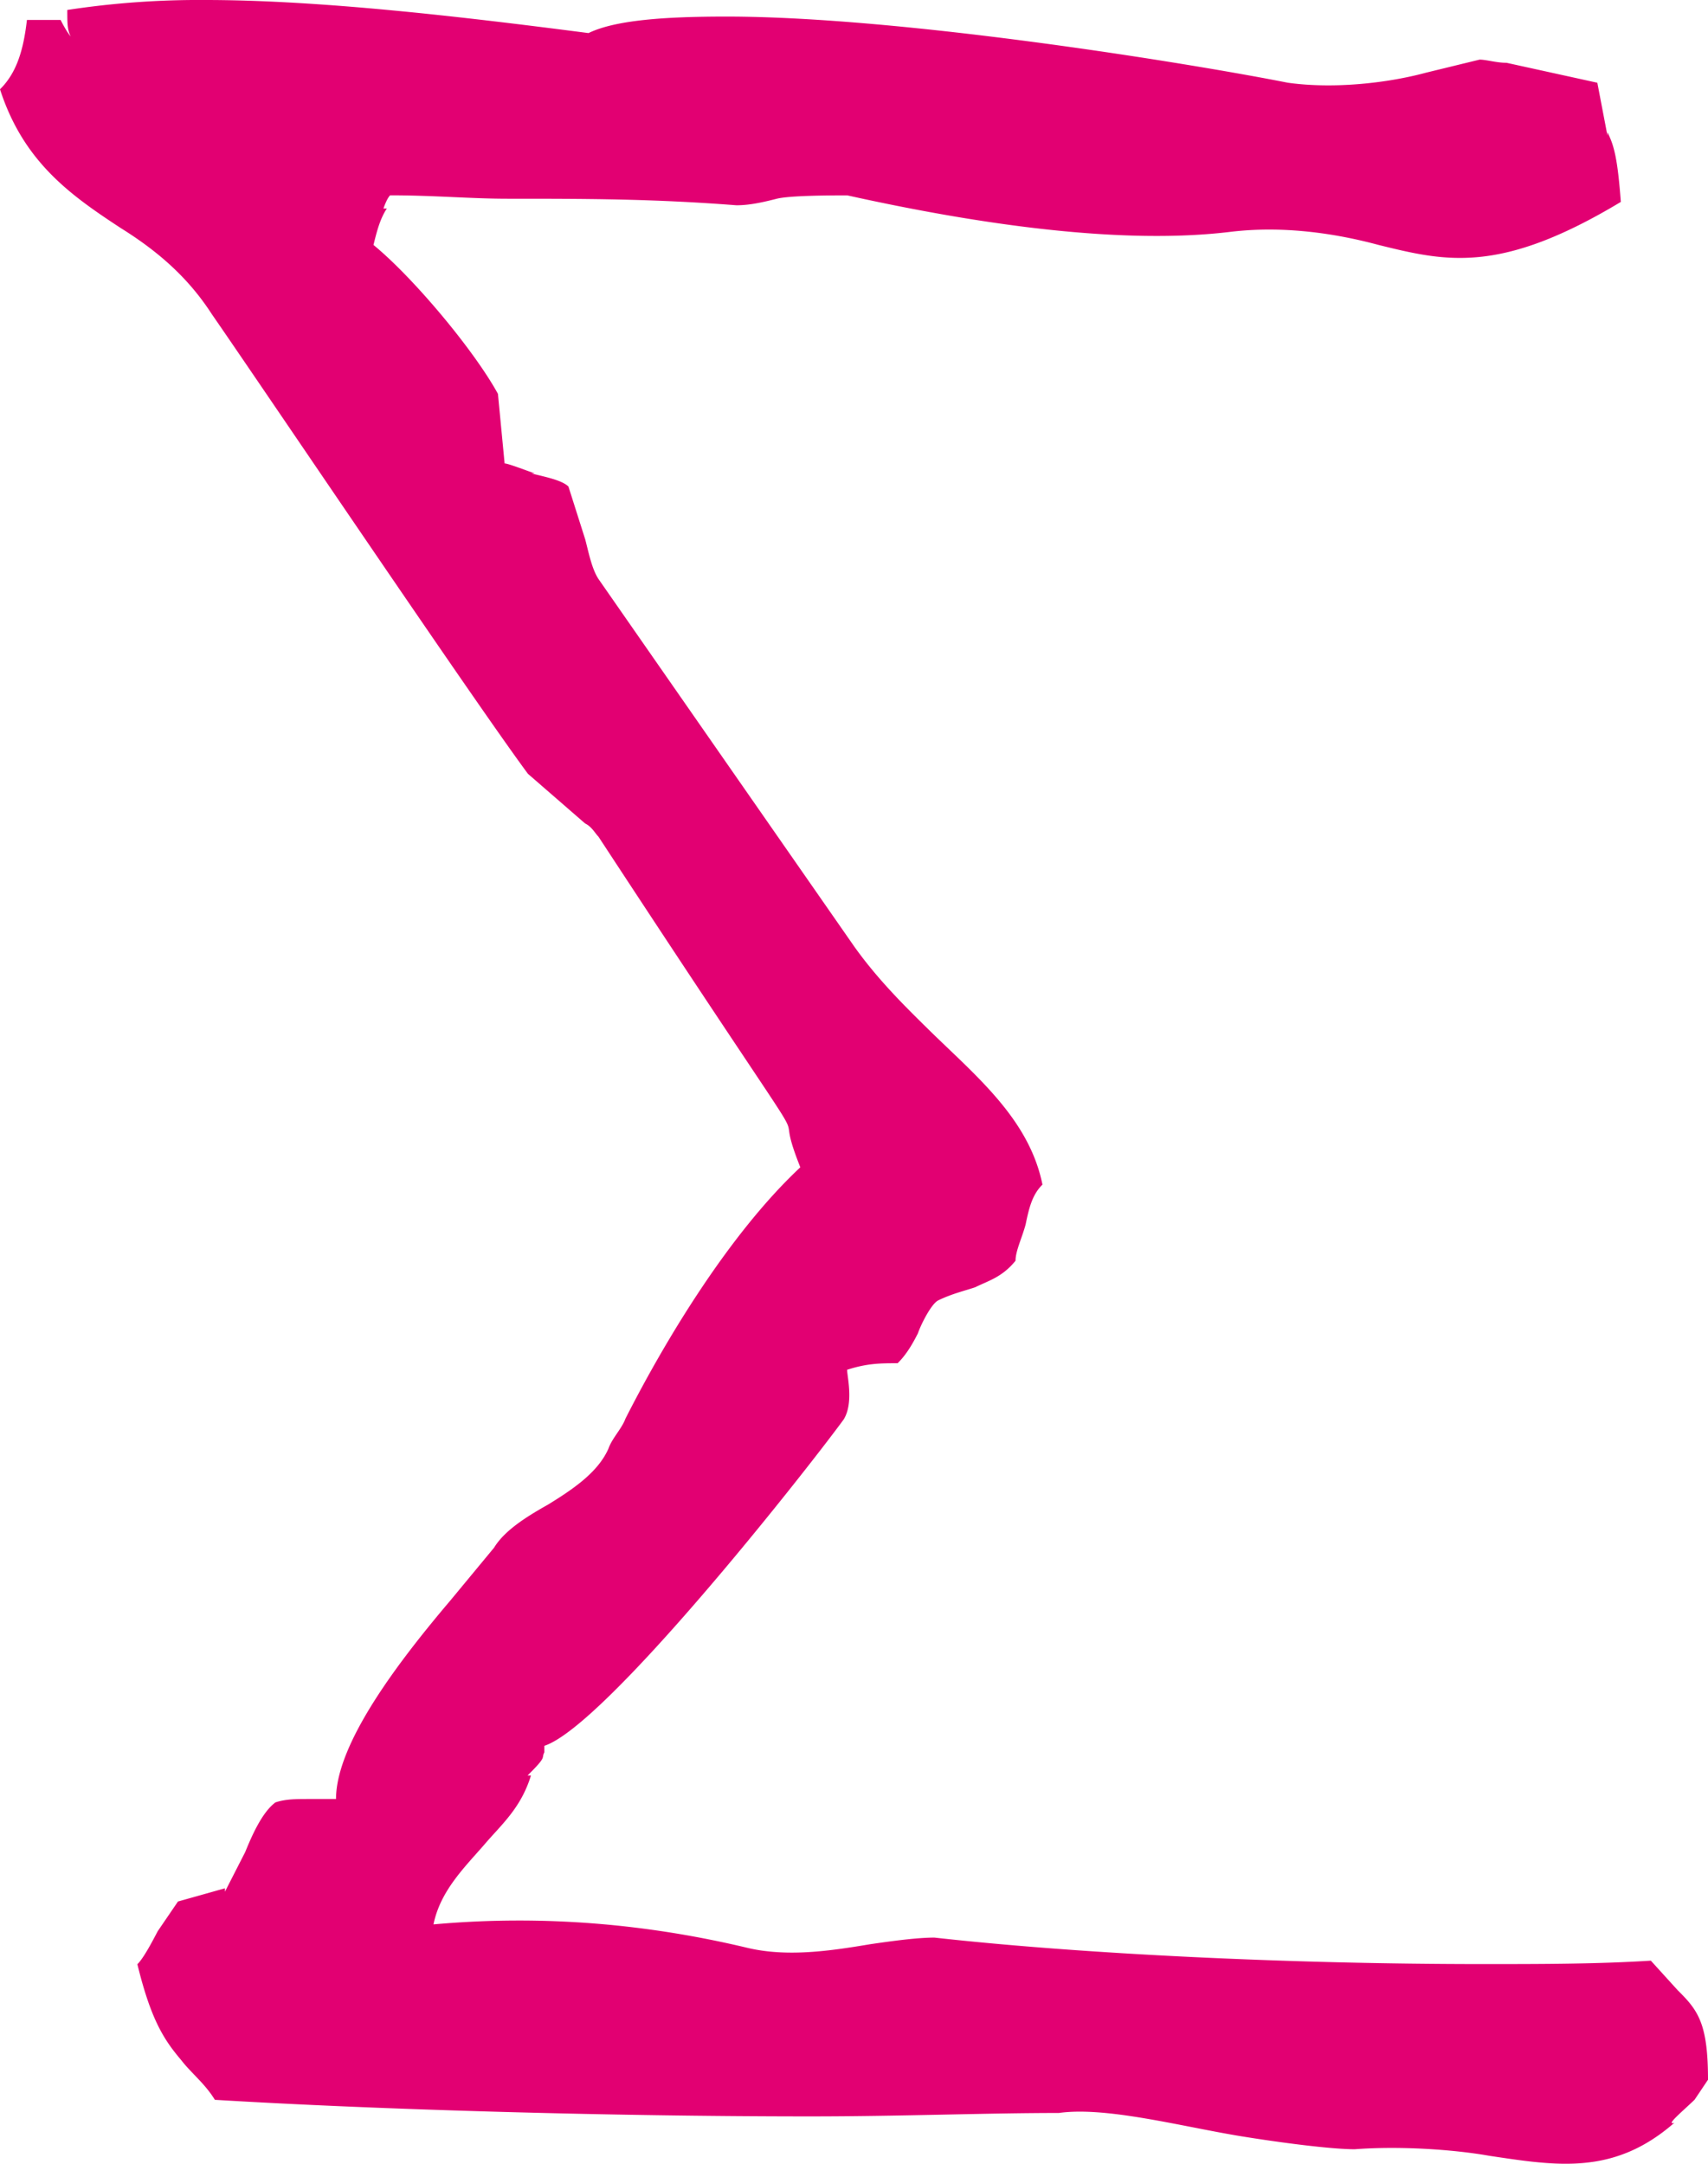 <svg width="30" height="38" fill="none" xmlns="http://www.w3.org/2000/svg"><path d="M9.561 30.66v.115c-.06.116.06.056-.295.406h.06c-.178.581-.53.872-.826 1.222-.355.406-.768.812-.886 1.393 1.95-.175 3.78 0 5.493.407.708.174 1.477.059 2.185-.06.413-.06.826-.115 1.121-.115 2.599.29 6.262.465 9.629.465 1.004 0 2.007 0 2.954-.06l.474.522c.355.35.53.581.53 1.569l-.235.35c-.178.175-.53.465-.356.406-1.064.93-2.068.756-3.25.58-.651-.115-1.594-.174-2.363-.115-.413 0-1.3-.115-2.008-.23-1.064-.176-2.363-.523-3.19-.407-1.298 0-2.775.06-4.37.06-3.485 0-7.56-.116-10.454-.291-.178-.29-.413-.466-.591-.697-.296-.35-.53-.697-.77-1.684.118-.115.296-.465.357-.58l.356-.522.413-.116.412-.116v.06l.356-.697c.118-.29.296-.696.53-.871.179-.06.357-.06.592-.06h.473c0-.987 1.121-2.44 2.008-3.486l.768-.928c.178-.29.53-.522.947-.756.473-.29.886-.581 1.064-.988.06-.175.235-.35.296-.521.708-1.394 1.83-3.252 3.072-4.415-.648-1.627.946 1.047-3.546-5.807-.06-.06-.117-.175-.235-.232l-1.003-.871c-.947-1.278-4.667-6.795-5.553-8.073-.413-.64-.944-1.103-1.595-1.509C1.24 3.428.413 2.846 0 1.568.295 1.278.413.872.473.35h.591c.118.231.178.29.178.29-.06-.115-.06-.23-.06-.465A15.31 15.31 0 013.602 0c2.008 0 4.489.29 6.735.581.473-.231 1.36-.29 2.42-.29 3.072 0 8.091.812 9.864 1.162.826.115 1.773 0 2.42-.175l.947-.231c.118 0 .296.056.474.056l1.594.35.178.93v-.059c.118.232.178.466.235 1.222-2.125 1.278-3.072 1.047-4.254.756-.65-.175-1.594-.35-2.598-.231-1.89.231-4.371-.116-6.735-.64-.234 0-1.003 0-1.238.059-.235.06-.474.115-.709.115-1.477-.115-2.659-.115-4.015-.115-.651 0-1.3-.06-2.068-.06-.06.06-.117.232-.117.232h.06c-.118.175-.178.406-.235.64.708.581 1.773 1.859 2.186 2.615l.117 1.222c.06 0 .356.115.53.175h-.06c.235.06.53.115.651.23l.296.932c.06.231.117.522.235.697l4.488 6.448c.413.58.887 1.047 1.3 1.453.825.812 1.772 1.568 2.007 2.73-.178.175-.235.406-.295.697-.06.23-.178.465-.178.64-.235.29-.474.35-.709.466-.177.06-.413.115-.65.231-.118.06-.296.406-.357.581-.06.116-.178.35-.355.522-.296 0-.531 0-.887.115 0 .116.118.581-.06.872-.709.967-4.193 5.385-5.258 5.732z" fill="#E20072"/></svg>